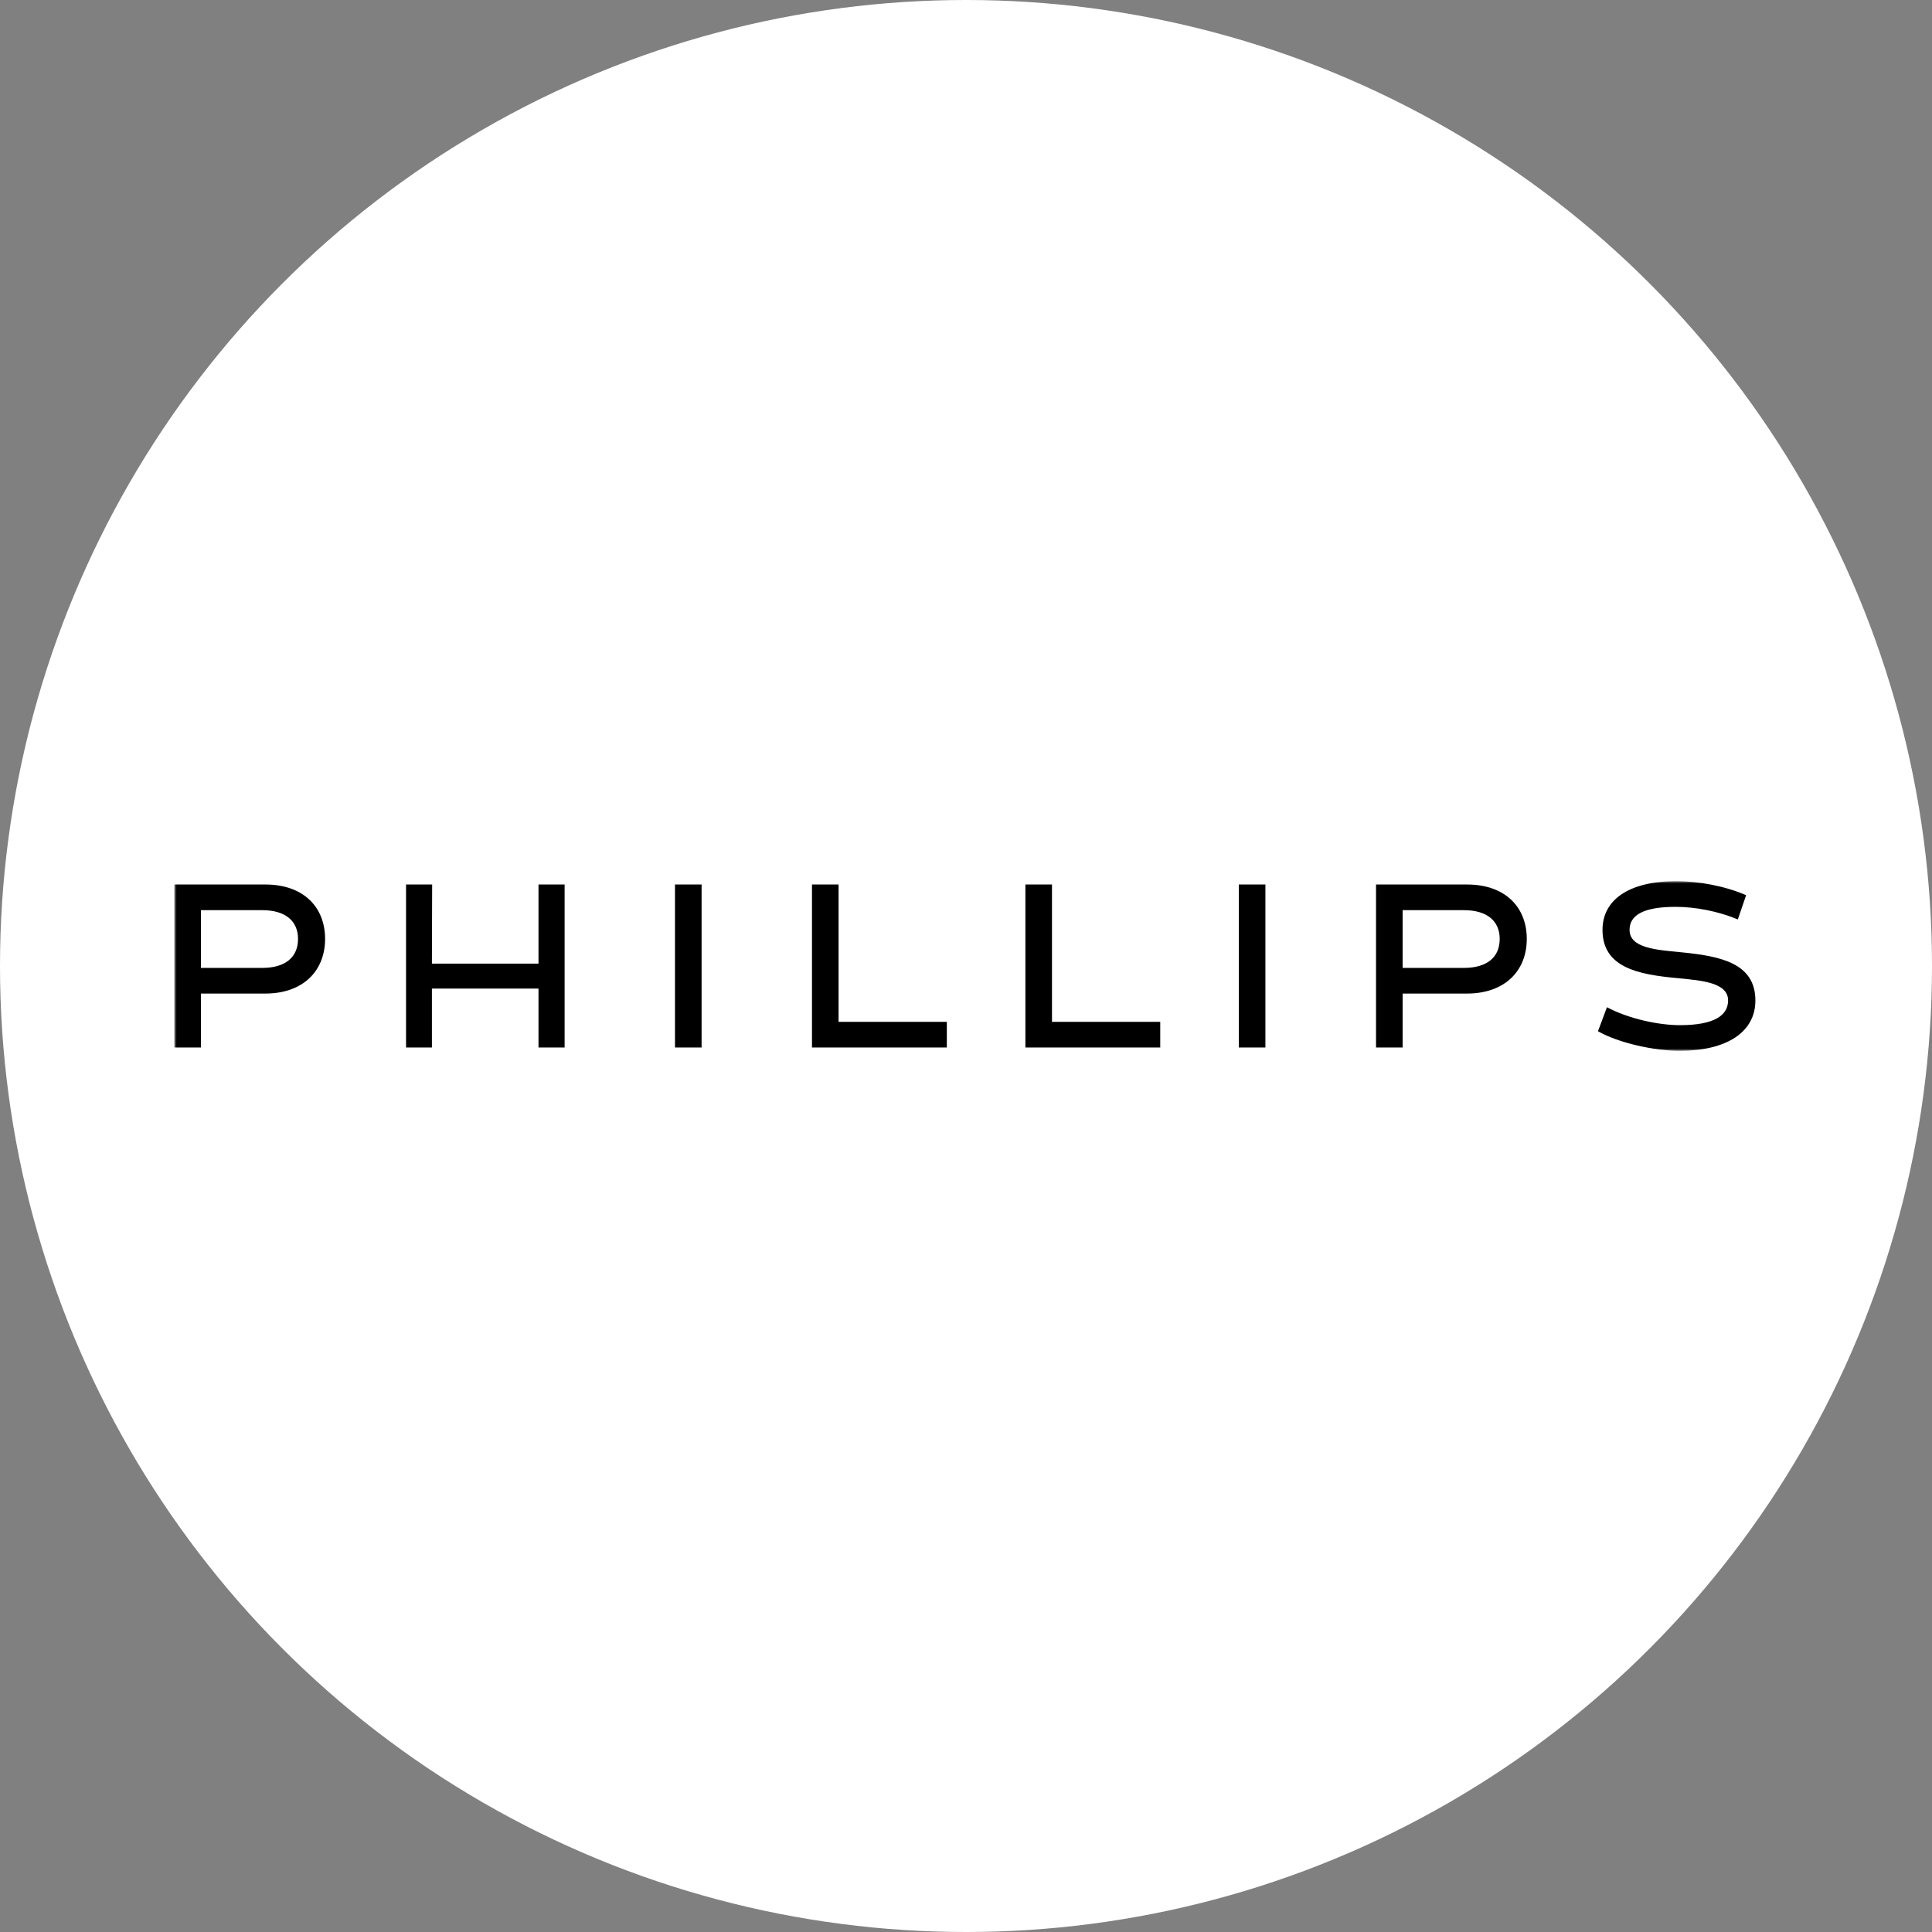 <svg xmlns="http://www.w3.org/2000/svg" width="410" height="410" viewBox="0 0 410 410" fill="none"><rect x="0" y="0" width="410" height="410" fill="#808080" stroke="none"/><circle cx="205" cy="205" r="205" fill="white"></circle><mask id="mask0_202_3547" style="mask-type:luminance" maskUnits="userSpaceOnUse" x="37" y="187" width="337" height="36"><path d="M373.001 187H37V223H373.001V187Z" fill="white"></path></mask><g mask="url(#mask0_202_3547)"><path d="M177.957 187.705H172.315V222.295H200.93V216.85H177.957V187.705ZM143.244 222.299H148.888V187.705H143.244V222.299ZM91.71 187.705H86.169V222.295H91.66V209.788H114.278V222.295H119.82V187.705H114.278V204.494H91.66L91.71 187.705ZM262.894 222.299H268.538V187.705H262.894V222.299ZM341.02 213.748L339.115 218.845C343.55 221.367 351.108 223 356.449 223C366.323 223 372.52 219.12 372.52 212.31C372.52 204.295 364.911 202.88 356.652 202.074C351.362 201.571 345.818 201.168 345.818 197.336C345.818 194.36 348.49 192.446 355.595 192.446C359.825 192.446 364.713 193.403 368.794 195.119L370.555 189.975C366.022 188.008 360.529 187 355.693 187C345.721 187 340.076 190.931 340.076 197.336C340.076 205.404 347.785 206.815 355.945 207.571C361.234 208.076 366.727 208.531 366.727 212.312C366.727 215.389 363.957 217.556 356.5 217.556C351.915 217.554 345.582 216.182 341.02 213.748ZM223.248 187.705H217.606V222.295H246.221V216.85H223.248V187.705ZM311.31 187.705H292.015V222.295H297.658V210.848H311.31C319.371 210.848 324.007 206.007 324.007 199.25C324.007 192.546 319.471 187.705 311.31 187.705ZM310.654 205.404H297.658V193.15H310.654C315.54 193.15 318.26 195.419 318.26 199.252C318.263 203.085 315.643 205.404 310.654 205.404ZM56.294 187.705H37V222.295H42.642V210.848H56.294C64.355 210.848 68.988 206.007 68.988 199.25C68.99 192.546 64.456 187.705 56.294 187.705ZM55.641 205.404H42.642V193.15H55.641C60.527 193.15 63.246 195.419 63.246 199.252C63.245 203.085 60.627 205.404 55.641 205.404Z" fill="black"></path></g></svg>